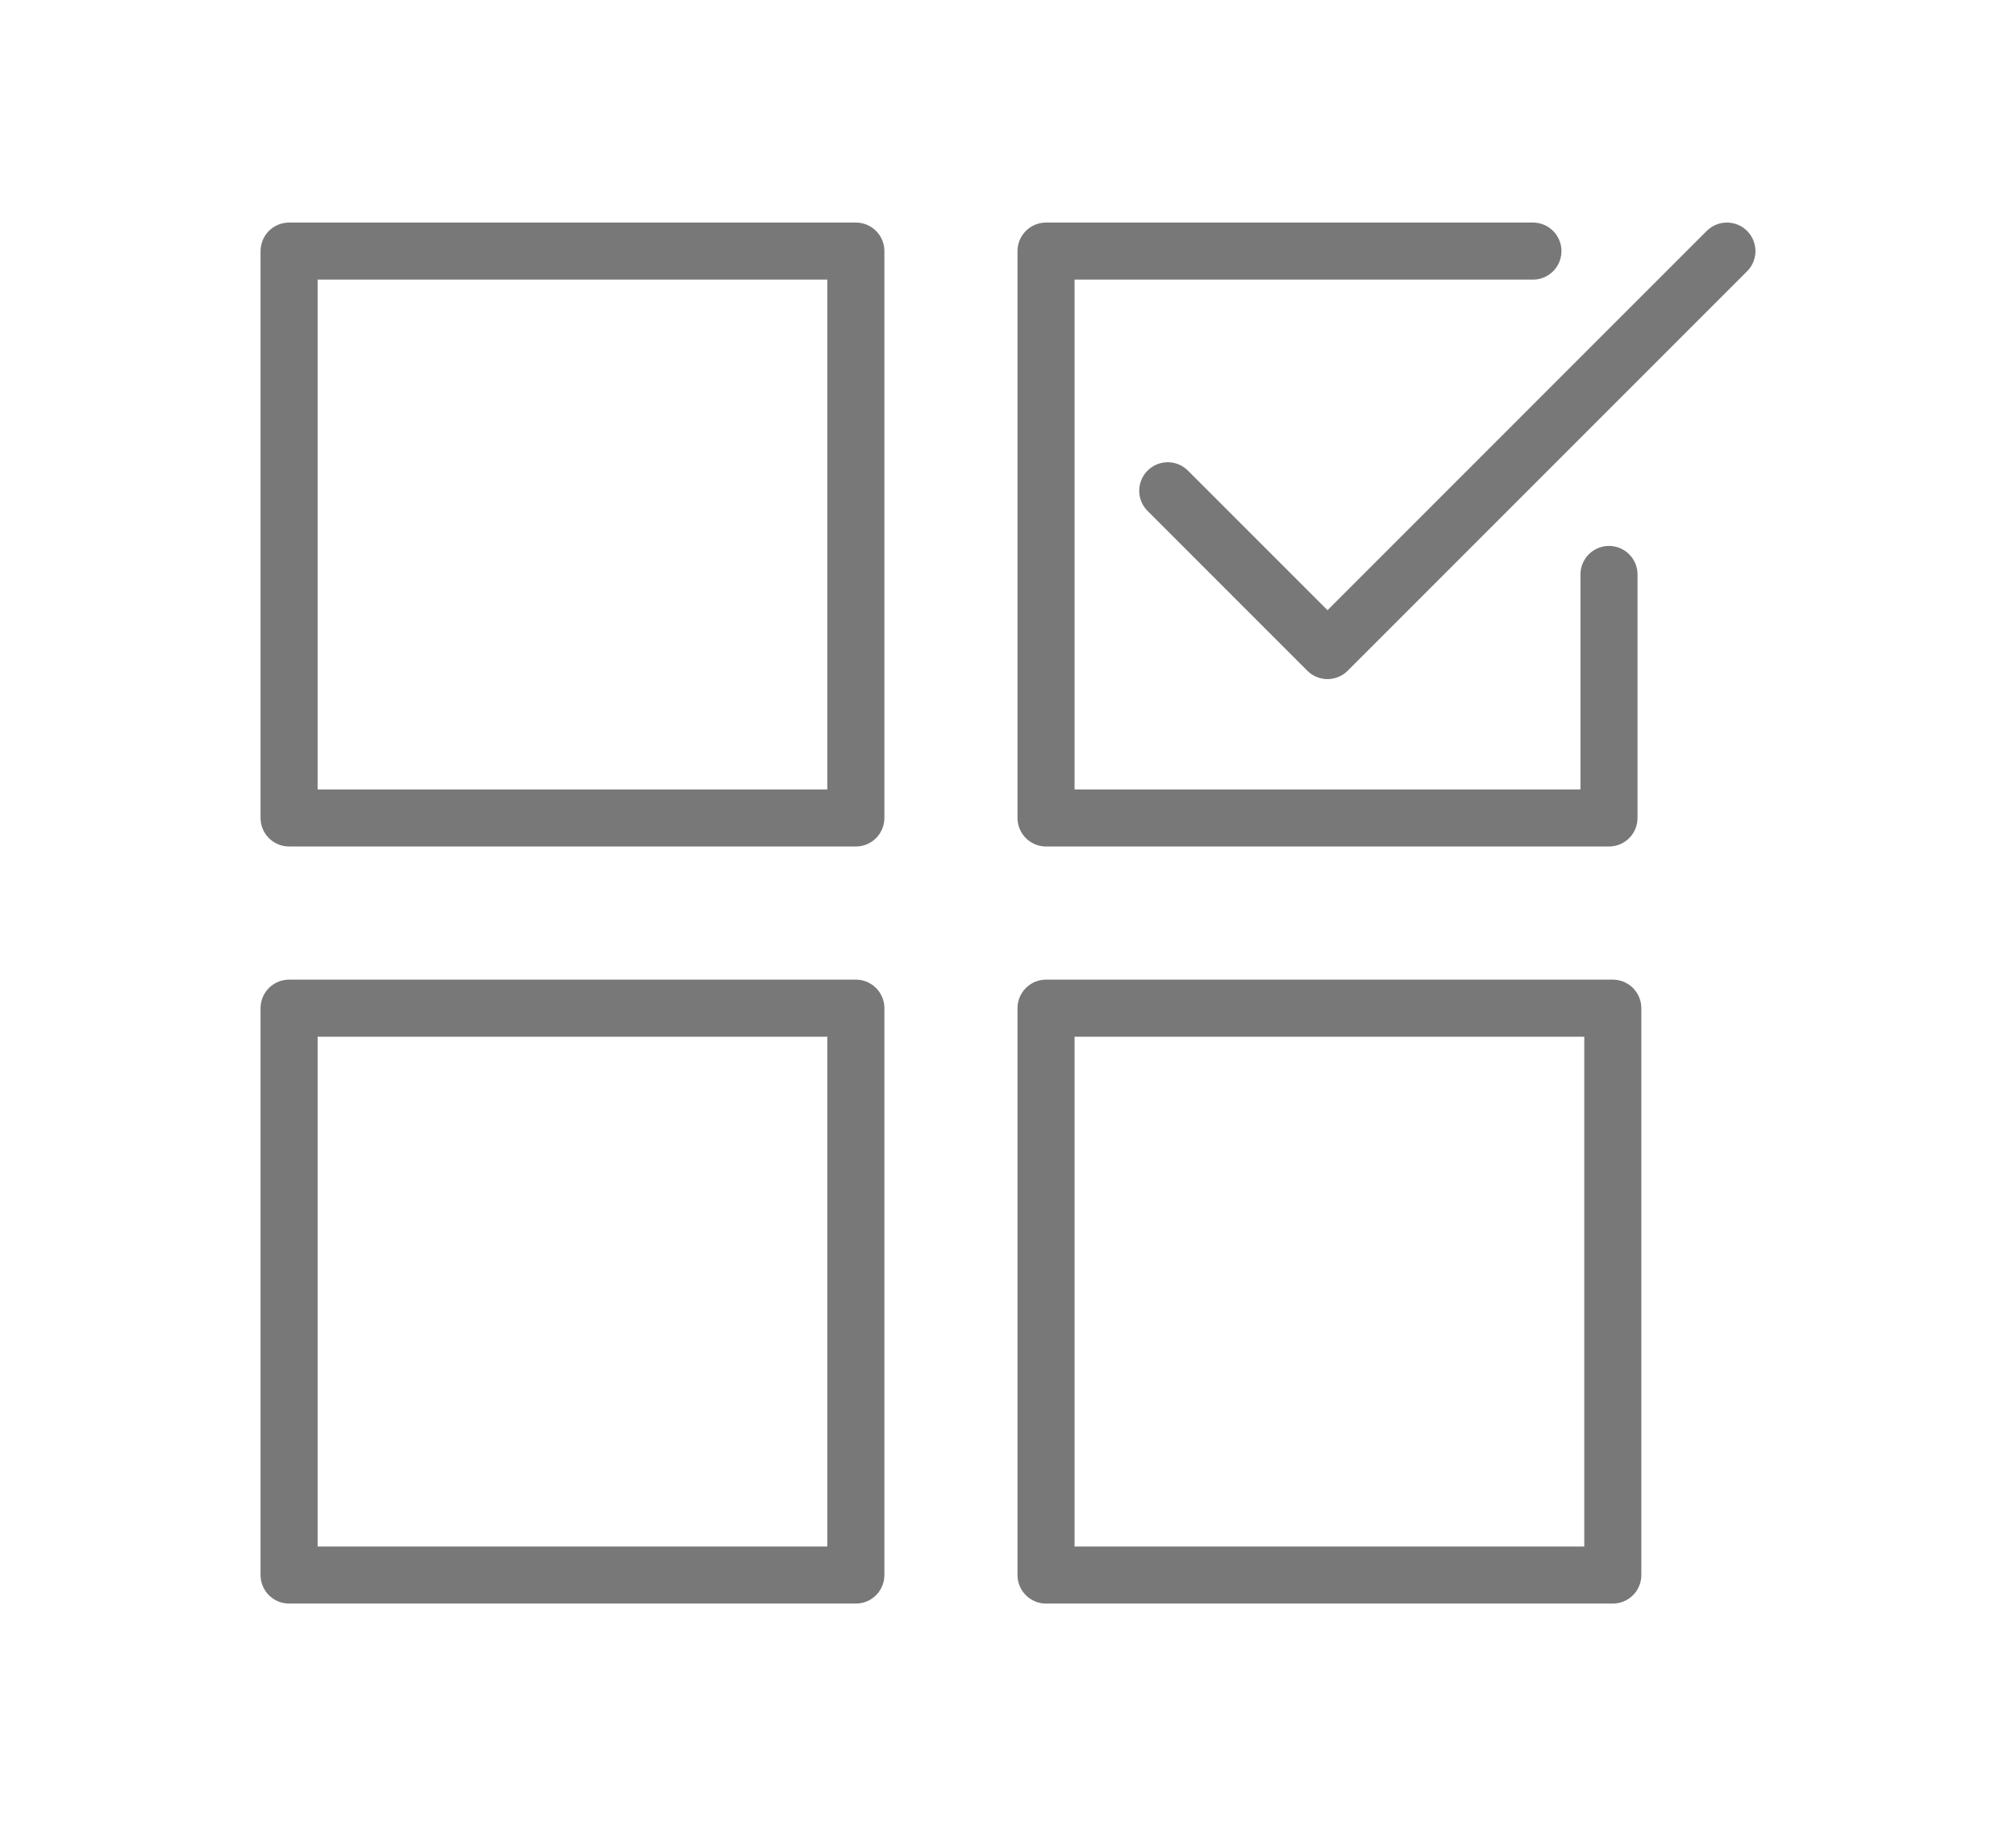 <?xml version="1.0" encoding="utf-8"?>
<!-- Generator: Adobe Illustrator 27.9.1, SVG Export Plug-In . SVG Version: 6.00 Build 0)  -->
<svg version="1.1" id="レイヤー_1" xmlns="http://www.w3.org/2000/svg" xmlns:xlink="http://www.w3.org/1999/xlink" x="0px"
	 y="0px" viewBox="0 0 53 48" style="enable-background:new 0 0 53 48;" xml:space="preserve">
<style type="text/css">
	.st0{fill:none;stroke:#787878;stroke-width:1.5;stroke-linecap:round;stroke-linejoin:round;}
</style>
<g>
	<polyline class="st0" points="45.4,6.6 34.9,17.1 30.7,12.9 	"/>
	<rect x="7.6" y="6.6" class="st0" width="14.9" height="14.9"/>
	<rect x="7.6" y="26.5" class="st0" width="14.9" height="14.9"/>
	<polyline class="st0" points="42.3,15.1 42.3,21.5 27.5,21.5 27.5,6.6 40.3,6.6 	"/>
	<rect x="27.5" y="26.5" class="st0" width="14.9" height="14.9"/>
</g>
<g>
</g>
<g>
</g>
<g>
</g>
<g>
</g>
<g>
</g>
<g>
</g>
<g>
</g>
<g>
</g>
<g>
</g>
<g>
</g>
<g>
</g>
<g>
</g>
<g>
</g>
<g>
</g>
<g>
</g>
</svg>
